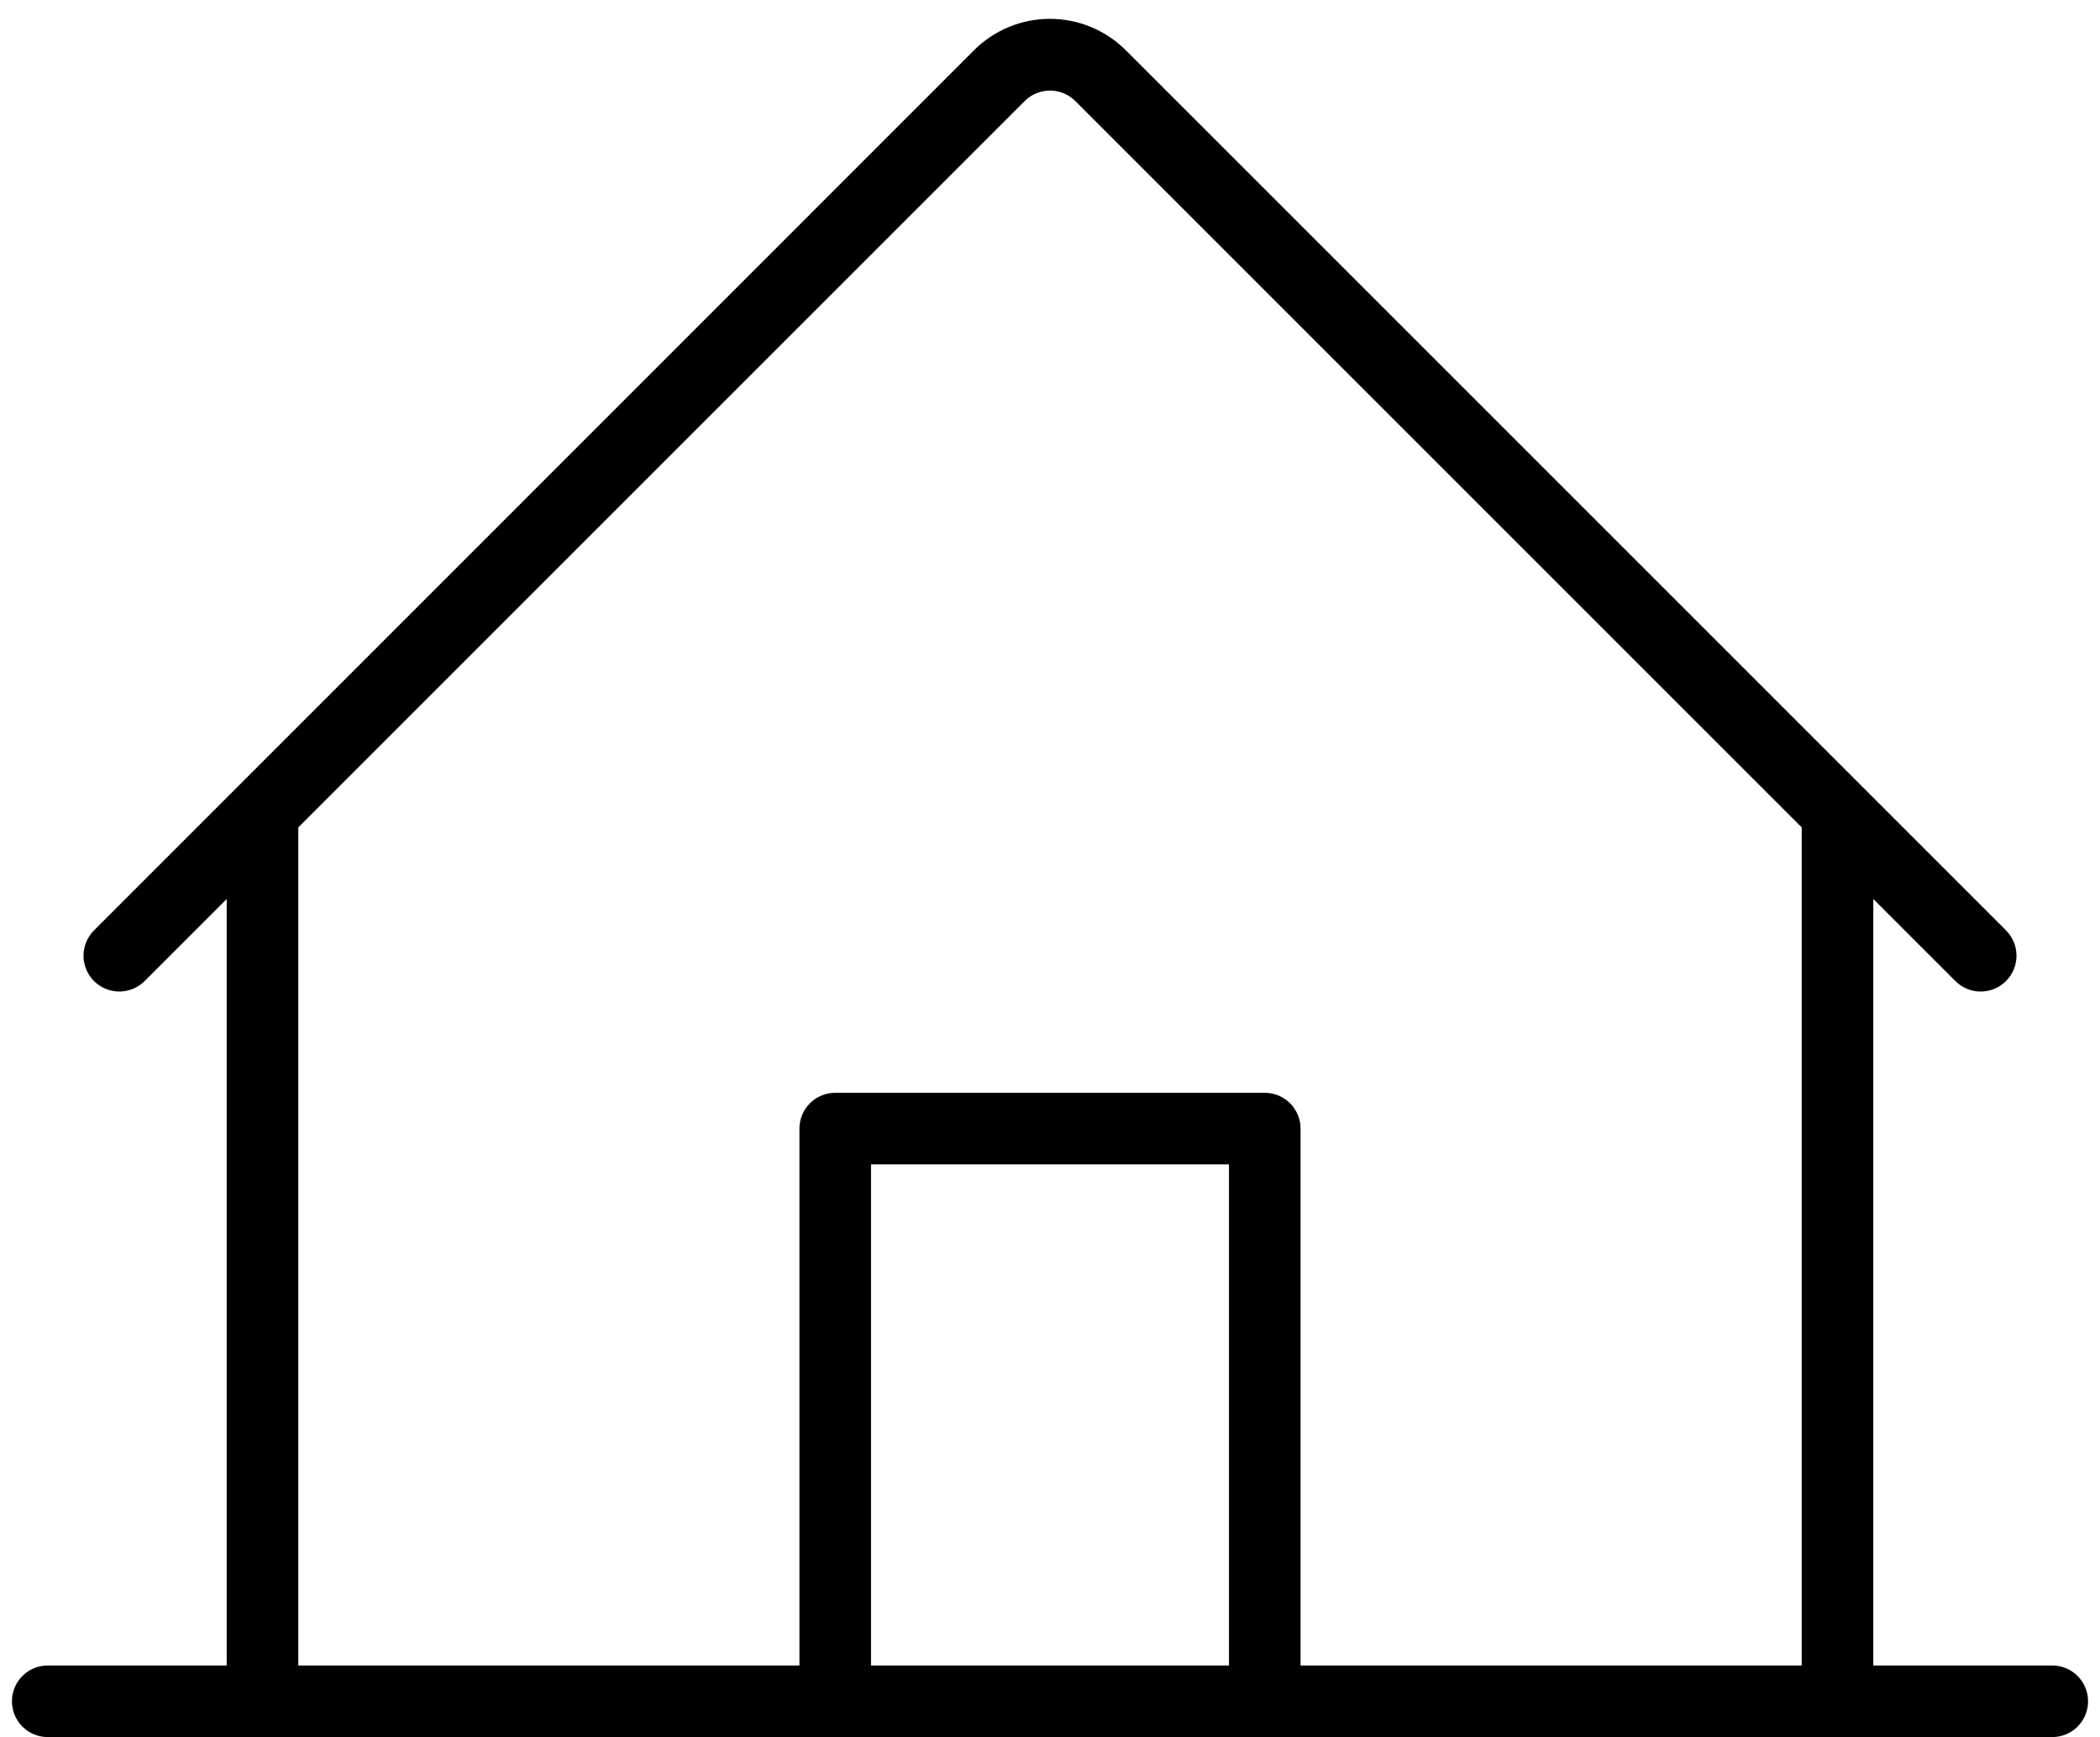<svg width="110" height="91" viewBox="0 0 110 91" fill="none" xmlns="http://www.w3.org/2000/svg">
<path d="M107.5 87.246H98.125V47.093L102.423 51.391C102.775 51.743 103.252 51.941 103.75 51.941C104.248 51.941 104.725 51.743 105.077 51.391C105.428 51.039 105.626 50.562 105.626 50.064C105.626 49.567 105.428 49.09 105.077 48.738L58.98 2.641C58.457 2.117 57.836 1.701 57.152 1.417C56.469 1.133 55.736 0.987 54.995 0.987C54.255 0.987 53.522 1.133 52.838 1.417C52.154 1.701 51.533 2.117 51.011 2.641L4.923 48.738C4.749 48.912 4.611 49.119 4.517 49.346C4.422 49.574 4.374 49.818 4.374 50.064C4.374 50.311 4.422 50.555 4.517 50.782C4.611 51.01 4.749 51.217 4.923 51.391C5.098 51.565 5.304 51.703 5.532 51.798C5.76 51.892 6.004 51.941 6.25 51.941C6.496 51.941 6.74 51.892 6.968 51.798C7.196 51.703 7.402 51.565 7.577 51.391L11.875 47.093V87.246H2.5C2.003 87.246 1.526 87.443 1.174 87.795C0.823 88.147 0.625 88.623 0.625 89.121C0.625 89.618 0.823 90.095 1.174 90.447C1.526 90.798 2.003 90.996 2.5 90.996H107.5C107.997 90.996 108.474 90.798 108.826 90.447C109.177 90.095 109.375 89.618 109.375 89.121C109.375 88.623 109.177 88.147 108.826 87.795C108.474 87.443 107.997 87.246 107.5 87.246ZM15.625 43.343L53.673 5.294C53.848 5.12 54.054 4.981 54.282 4.887C54.51 4.793 54.754 4.744 55 4.744C55.246 4.744 55.49 4.793 55.718 4.887C55.946 4.981 56.152 5.12 56.327 5.294L94.375 43.343V87.246H68.125V59.121C68.125 58.623 67.927 58.147 67.576 57.795C67.224 57.443 66.747 57.246 66.25 57.246H43.75C43.253 57.246 42.776 57.443 42.424 57.795C42.072 58.147 41.875 58.623 41.875 59.121V87.246H15.625V43.343ZM64.375 87.246H45.625V60.996H64.375V87.246Z" fill="currentColor"/>
</svg>
